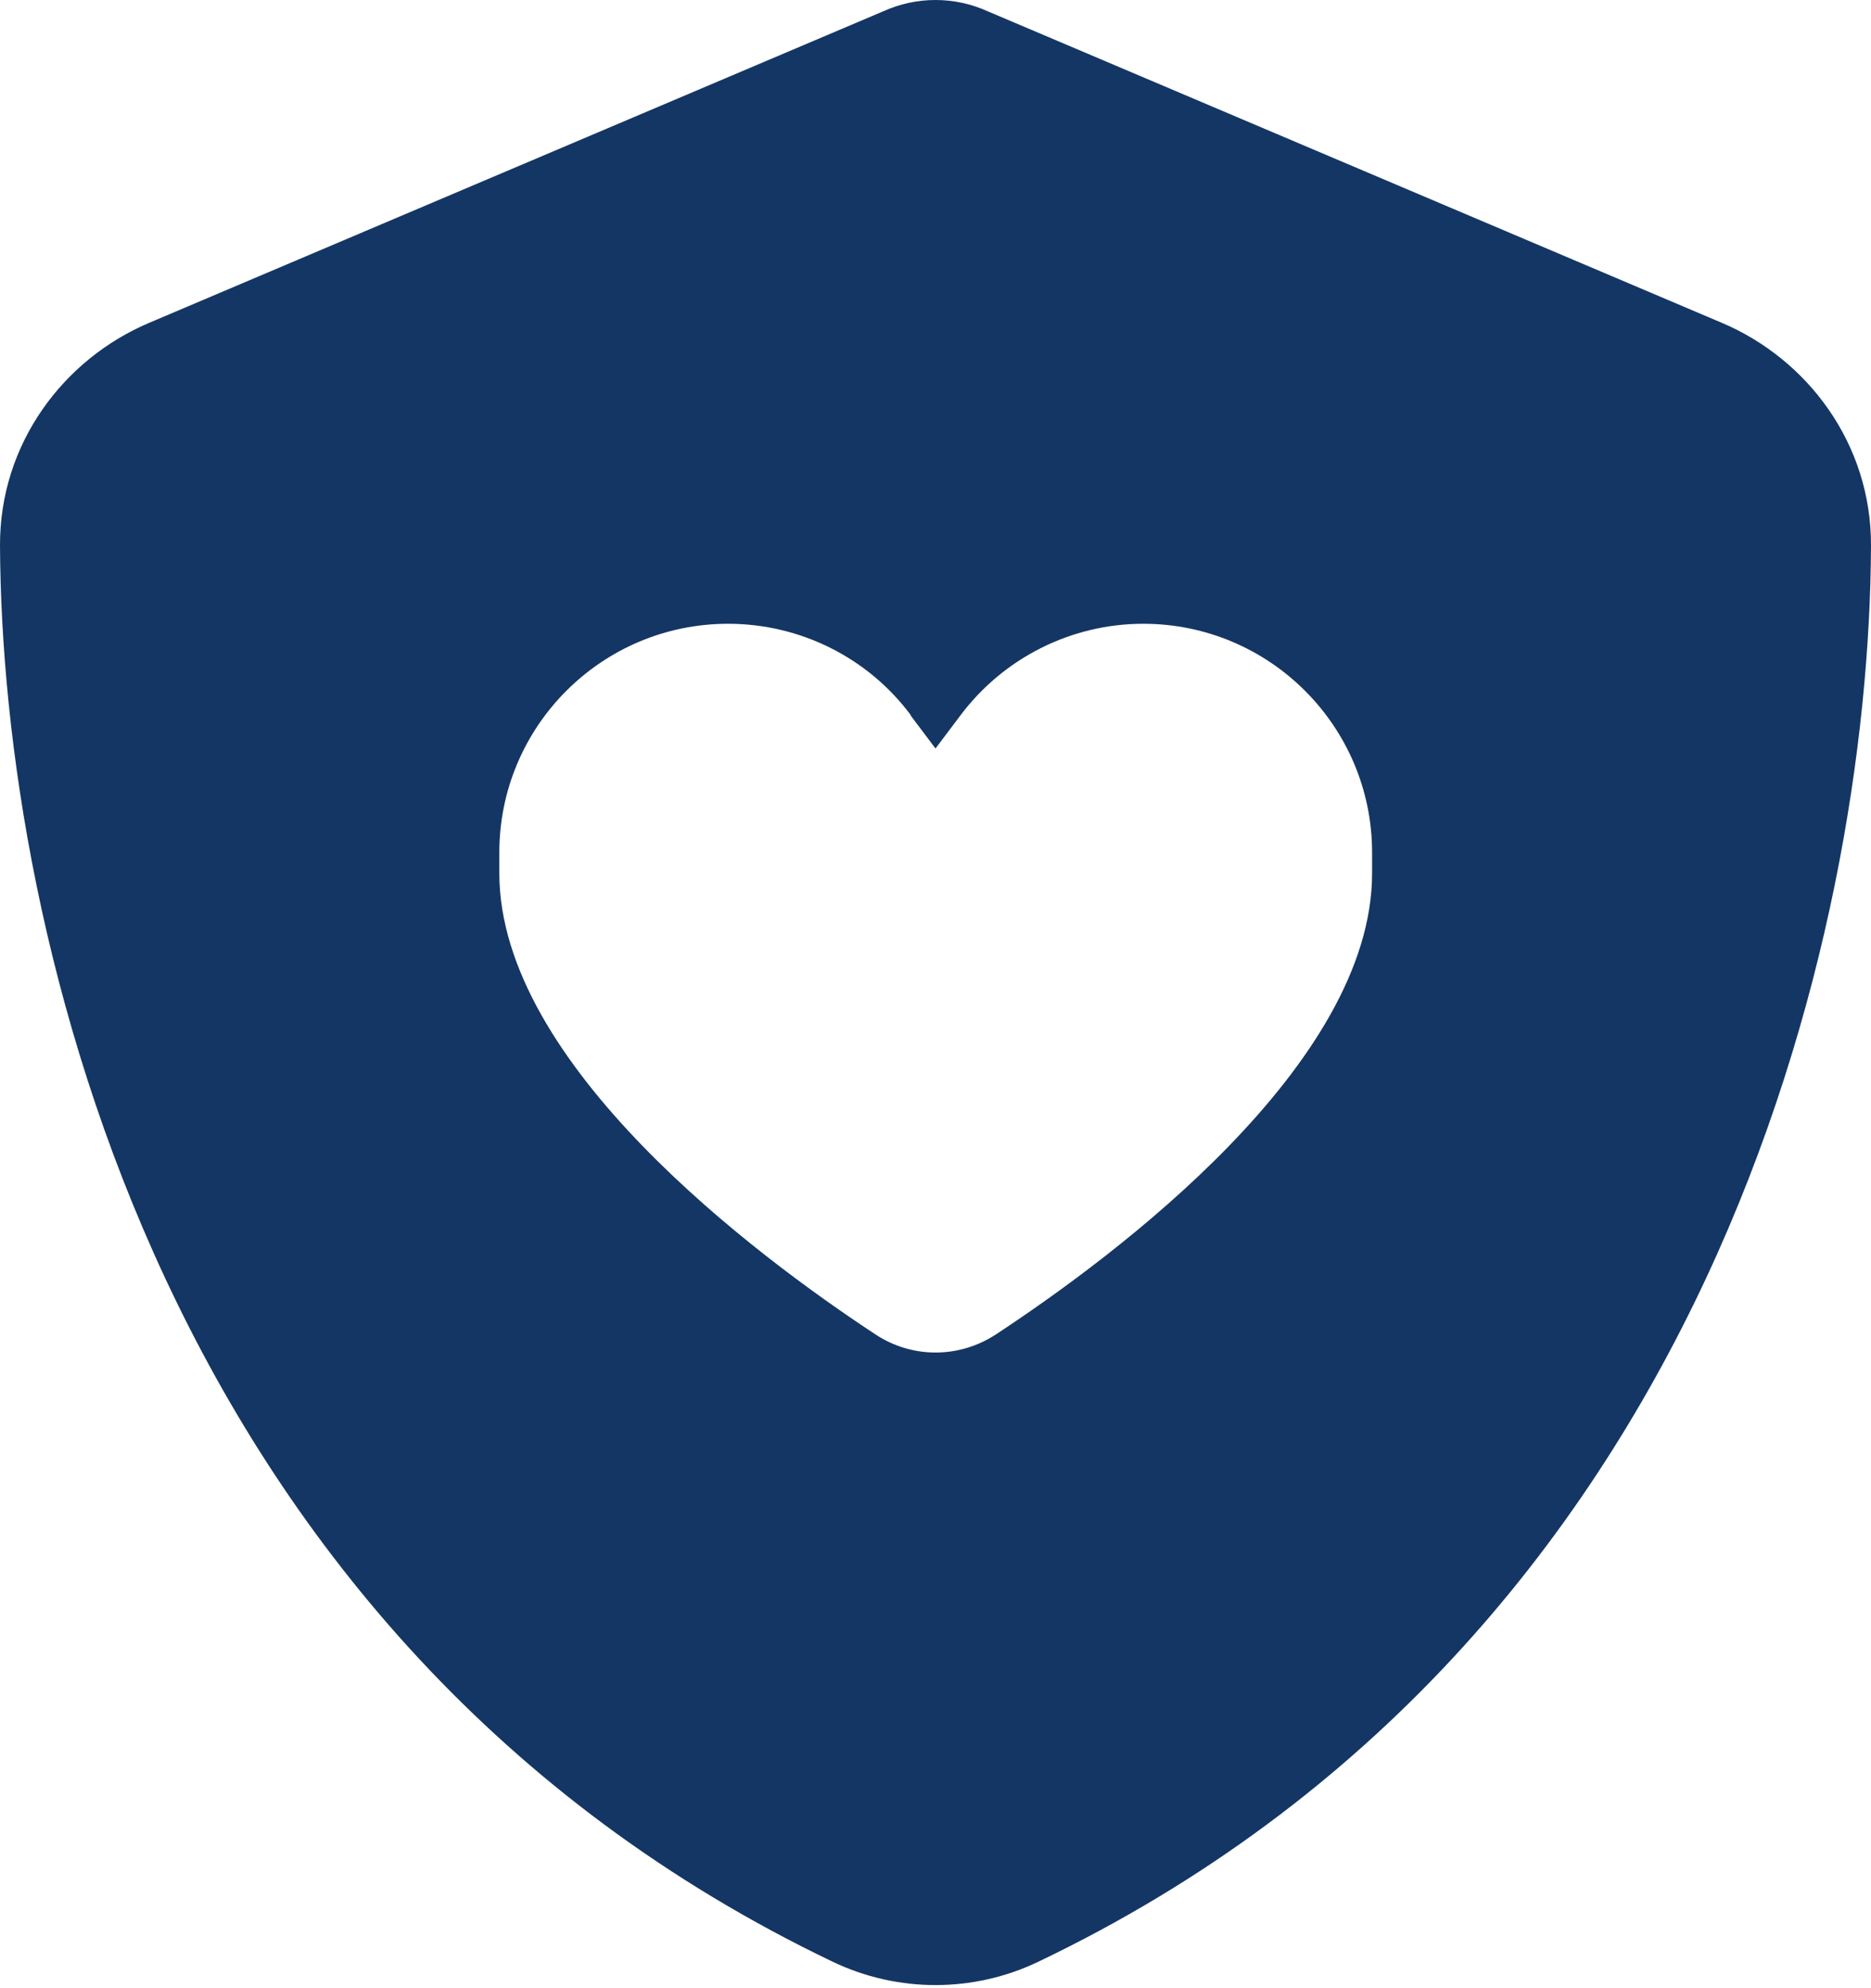 <svg width="32" height="34" viewBox="0 0 32 34" fill="none" xmlns="http://www.w3.org/2000/svg">
<path d="M16.893 0.193C16.613 0.067 16.313 0 16 0C15.687 0 15.387 0.067 15.107 0.193L2.553 5.52C1.087 6.14 -0.007 7.587 3.03232e-05 9.333C0.033 15.947 2.753 28.047 14.24 33.547C15.353 34.08 16.647 34.08 17.76 33.547C29.253 28.047 31.973 15.947 32 9.333C32.007 7.587 30.913 6.14 29.447 5.52L16.893 0.193ZM15.573 12.233L16 12.8L16.427 12.233C17.167 11.247 18.327 10.667 19.553 10.667C21.713 10.667 23.467 12.42 23.467 14.58V14.933C23.467 18.207 19.08 21.473 17.033 22.82C16.4 23.233 15.6 23.233 14.973 22.82C12.927 21.473 8.54 18.2 8.54 14.933V14.58C8.54 12.42 10.293 10.667 12.453 10.667C13.687 10.667 14.847 11.247 15.58 12.233H15.573Z" fill="#143664"/>
</svg>
